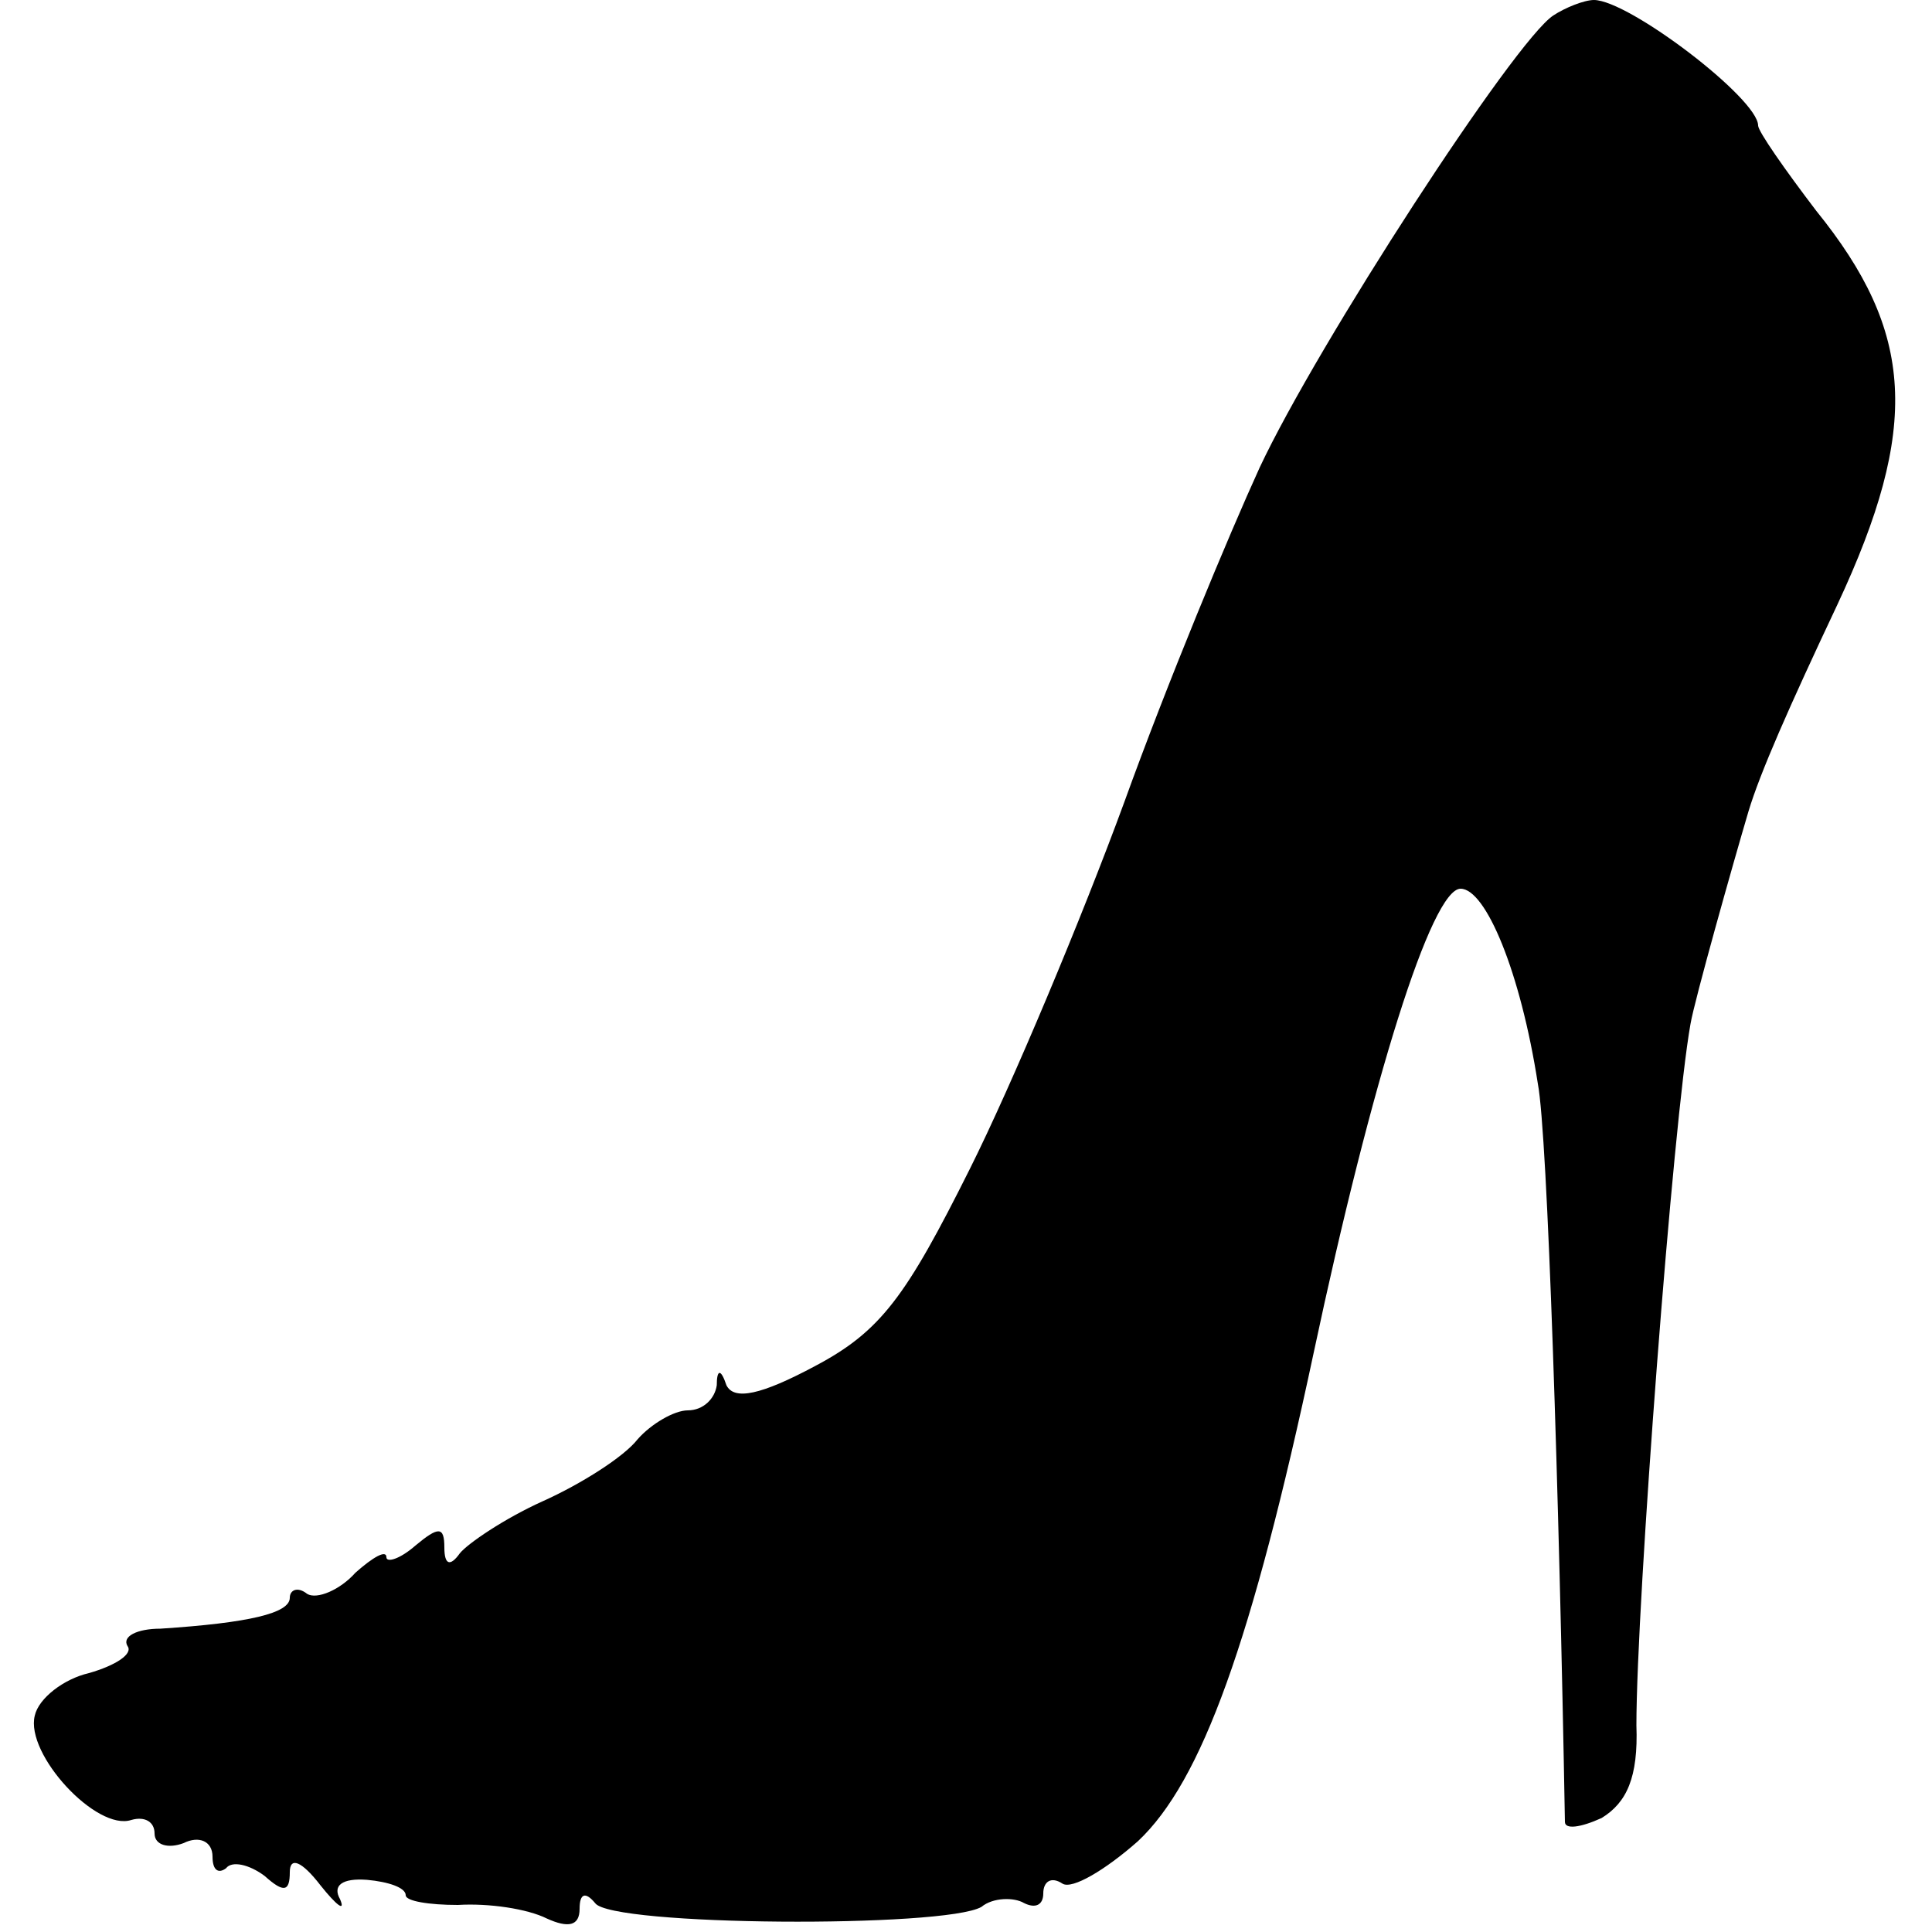 <?xml version="1.0" standalone="no"?>
<!DOCTYPE svg PUBLIC "-//W3C//DTD SVG 20010904//EN"
 "http://www.w3.org/TR/2001/REC-SVG-20010904/DTD/svg10.dtd">
<svg version="1.0" xmlns="http://www.w3.org/2000/svg"
 width="100pt" height="100pt" viewBox="0 0 100 100"
 preserveAspectRatio="xMidYMid meet">
<g transform="translate(0,100) scale(0.1,-0.1)"
fill="#000000" stroke="none">
<path d="M804 992 c-20 -13 -122 -170 -152 -234 -16 -35 -48 -112 -70 -173
-22 -60 -58 -146 -80 -190 -33 -66 -46 -84 -80 -102 -28 -15 -42 -18 -46 -10
-3 9 -5 8 -5 0 -1 -7 -7 -13 -15 -13 -7 0 -19 -7 -26 -15 -7 -9 -29 -23 -49
-32 -20 -9 -39 -22 -43 -27 -5 -7 -8 -6 -8 3 0 11 -3 11 -15 1 -8 -7 -15 -9
-15 -6 0 4 -7 0 -16 -8 -8 -9 -20 -14 -25 -11 -5 4 -9 2 -9 -2 0 -8 -21 -13
-67 -16 -12 0 -20 -4 -17 -9 3 -4 -6 -10 -20 -14 -13 -3 -26 -13 -28 -22 -5
-20 32 -60 50 -54 7 2 12 -1 12 -7 0 -6 7 -8 15 -5 8 4 15 1 15 -7 0 -7 3 -9
7 -6 3 4 12 2 20 -4 10 -9 13 -8 13 2 0 8 6 6 16 -7 8 -10 13 -14 10 -7 -4 7
1 11 14 10 11 -1 20 -4 20 -8 0 -3 12 -5 27 -5 16 1 36 -2 46 -7 11 -5 17 -4
17 5 0 8 3 9 8 3 8 -12 181 -13 200 -2 6 5 17 5 22 2 6 -3 10 -1 10 5 0 6 4 9
10 5 5 -3 22 7 39 22 33 31 59 103 91 253 30 141 61 240 76 240 13 0 31 -43
40 -101 5 -26 11 -212 14 -382 0 -4 8 -3 19 2 13 8 19 21 18 48 0 63 19 313
28 363 2 12 22 83 30 110 6 20 21 54 46 107 43 92 40 141 -11 204 -16 21 -30
41 -30 44 0 14 -67 65 -85 65 -5 0 -15 -4 -21 -8z"/>
</g>
</svg>
